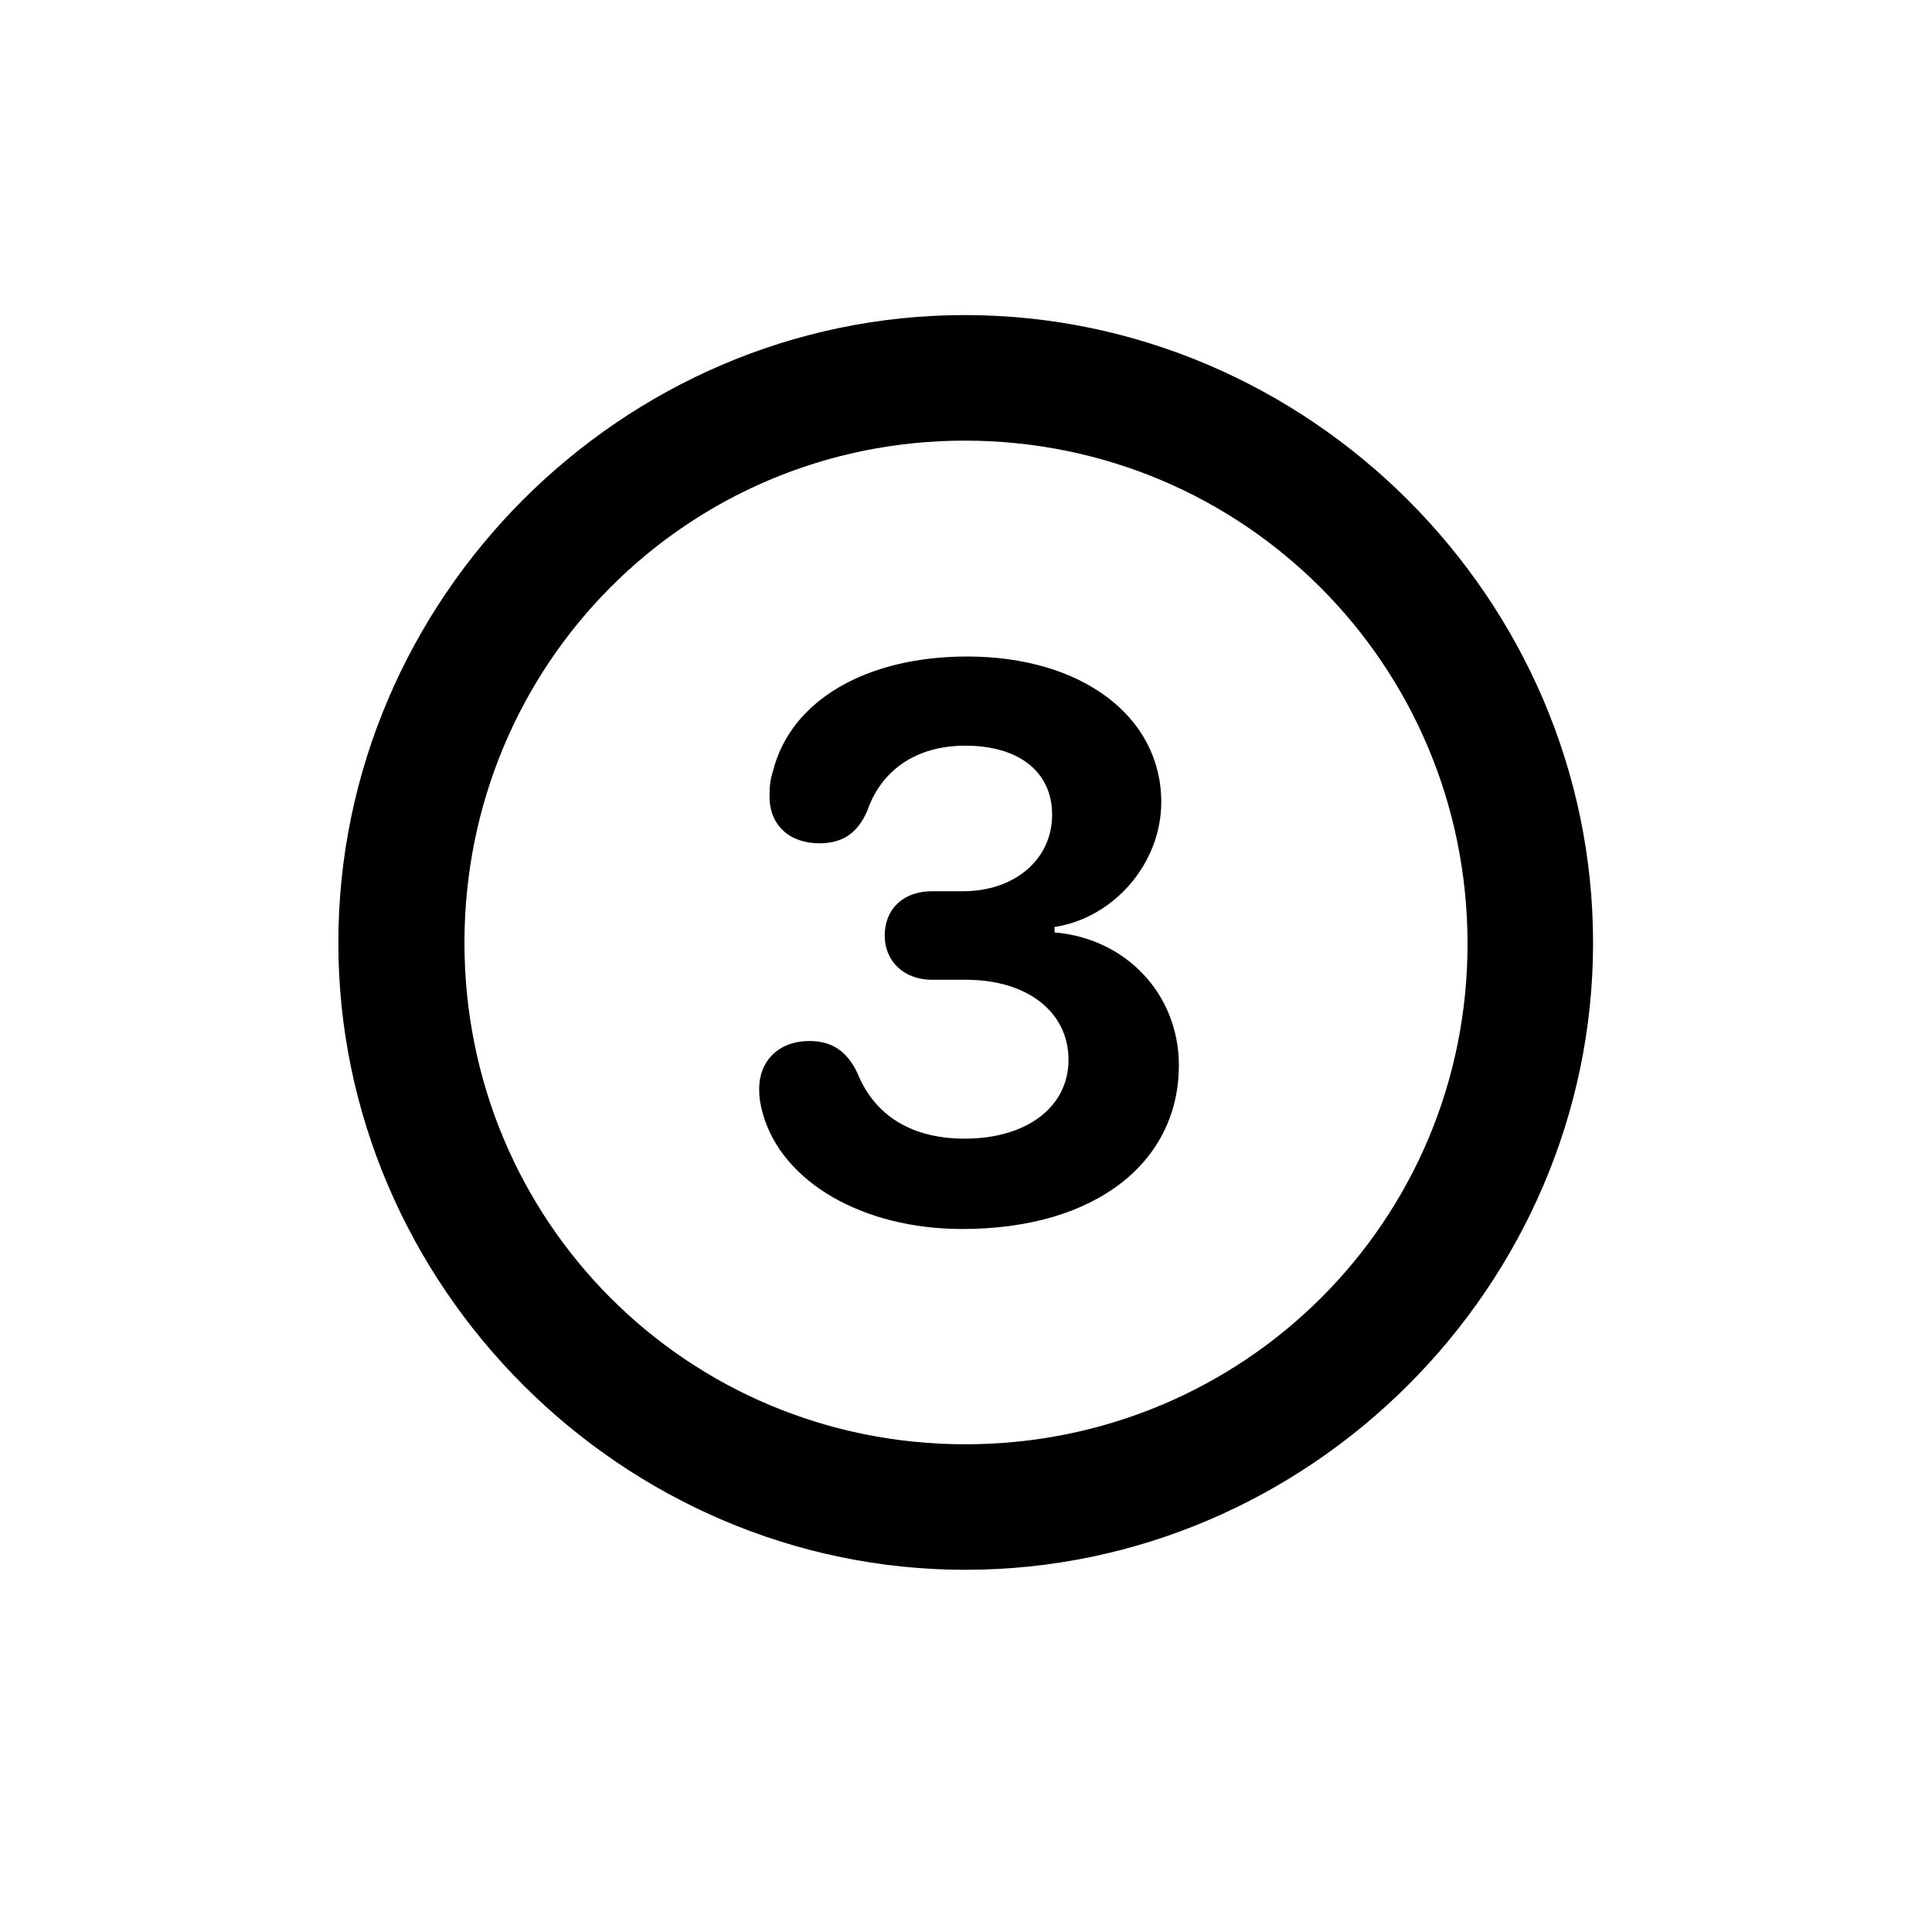 <svg xmlns="http://www.w3.org/2000/svg" width="72" height="72" fill="none"><path fill="#000" d="M35.977 58.502c12.815 0 23.392-10.577 23.392-23.368 0-12.815-10.6-23.392-23.414-23.392-12.792 0-23.346 10.577-23.346 23.392 0 12.791 10.577 23.368 23.368 23.368zm0-4.678c-10.373 0-18.668-8.317-18.668-18.69 0-10.374 8.295-18.713 18.646-18.713 10.373 0 18.713 8.339 18.736 18.713.022 10.373-8.34 18.69-18.714 18.69zm-.113-8.023c4.995 0 8.069-2.509 8.069-6.102 0-2.622-1.944-4.724-4.633-4.95v-.203c2.215-.339 3.977-2.373 3.977-4.656 0-3.186-2.96-5.424-7.232-5.424-3.774 0-6.577 1.65-7.232 4.25-.113.338-.136.61-.136.97 0 1.063.746 1.741 1.854 1.741.881 0 1.424-.384 1.785-1.198.52-1.514 1.808-2.44 3.661-2.44 1.99 0 3.232.971 3.232 2.576 0 1.65-1.378 2.848-3.322 2.848h-1.153c-1.062 0-1.763.655-1.763 1.65 0 .971.724 1.65 1.763 1.65H36c2.283 0 3.82 1.197 3.82 2.983 0 1.762-1.56 2.938-3.865 2.938-2.192 0-3.435-1.04-4-2.441-.385-.814-.95-1.198-1.786-1.198-1.13 0-1.876.723-1.876 1.785 0 .362.045.588.136.927.723 2.554 3.729 4.294 7.435 4.294z"/></svg>